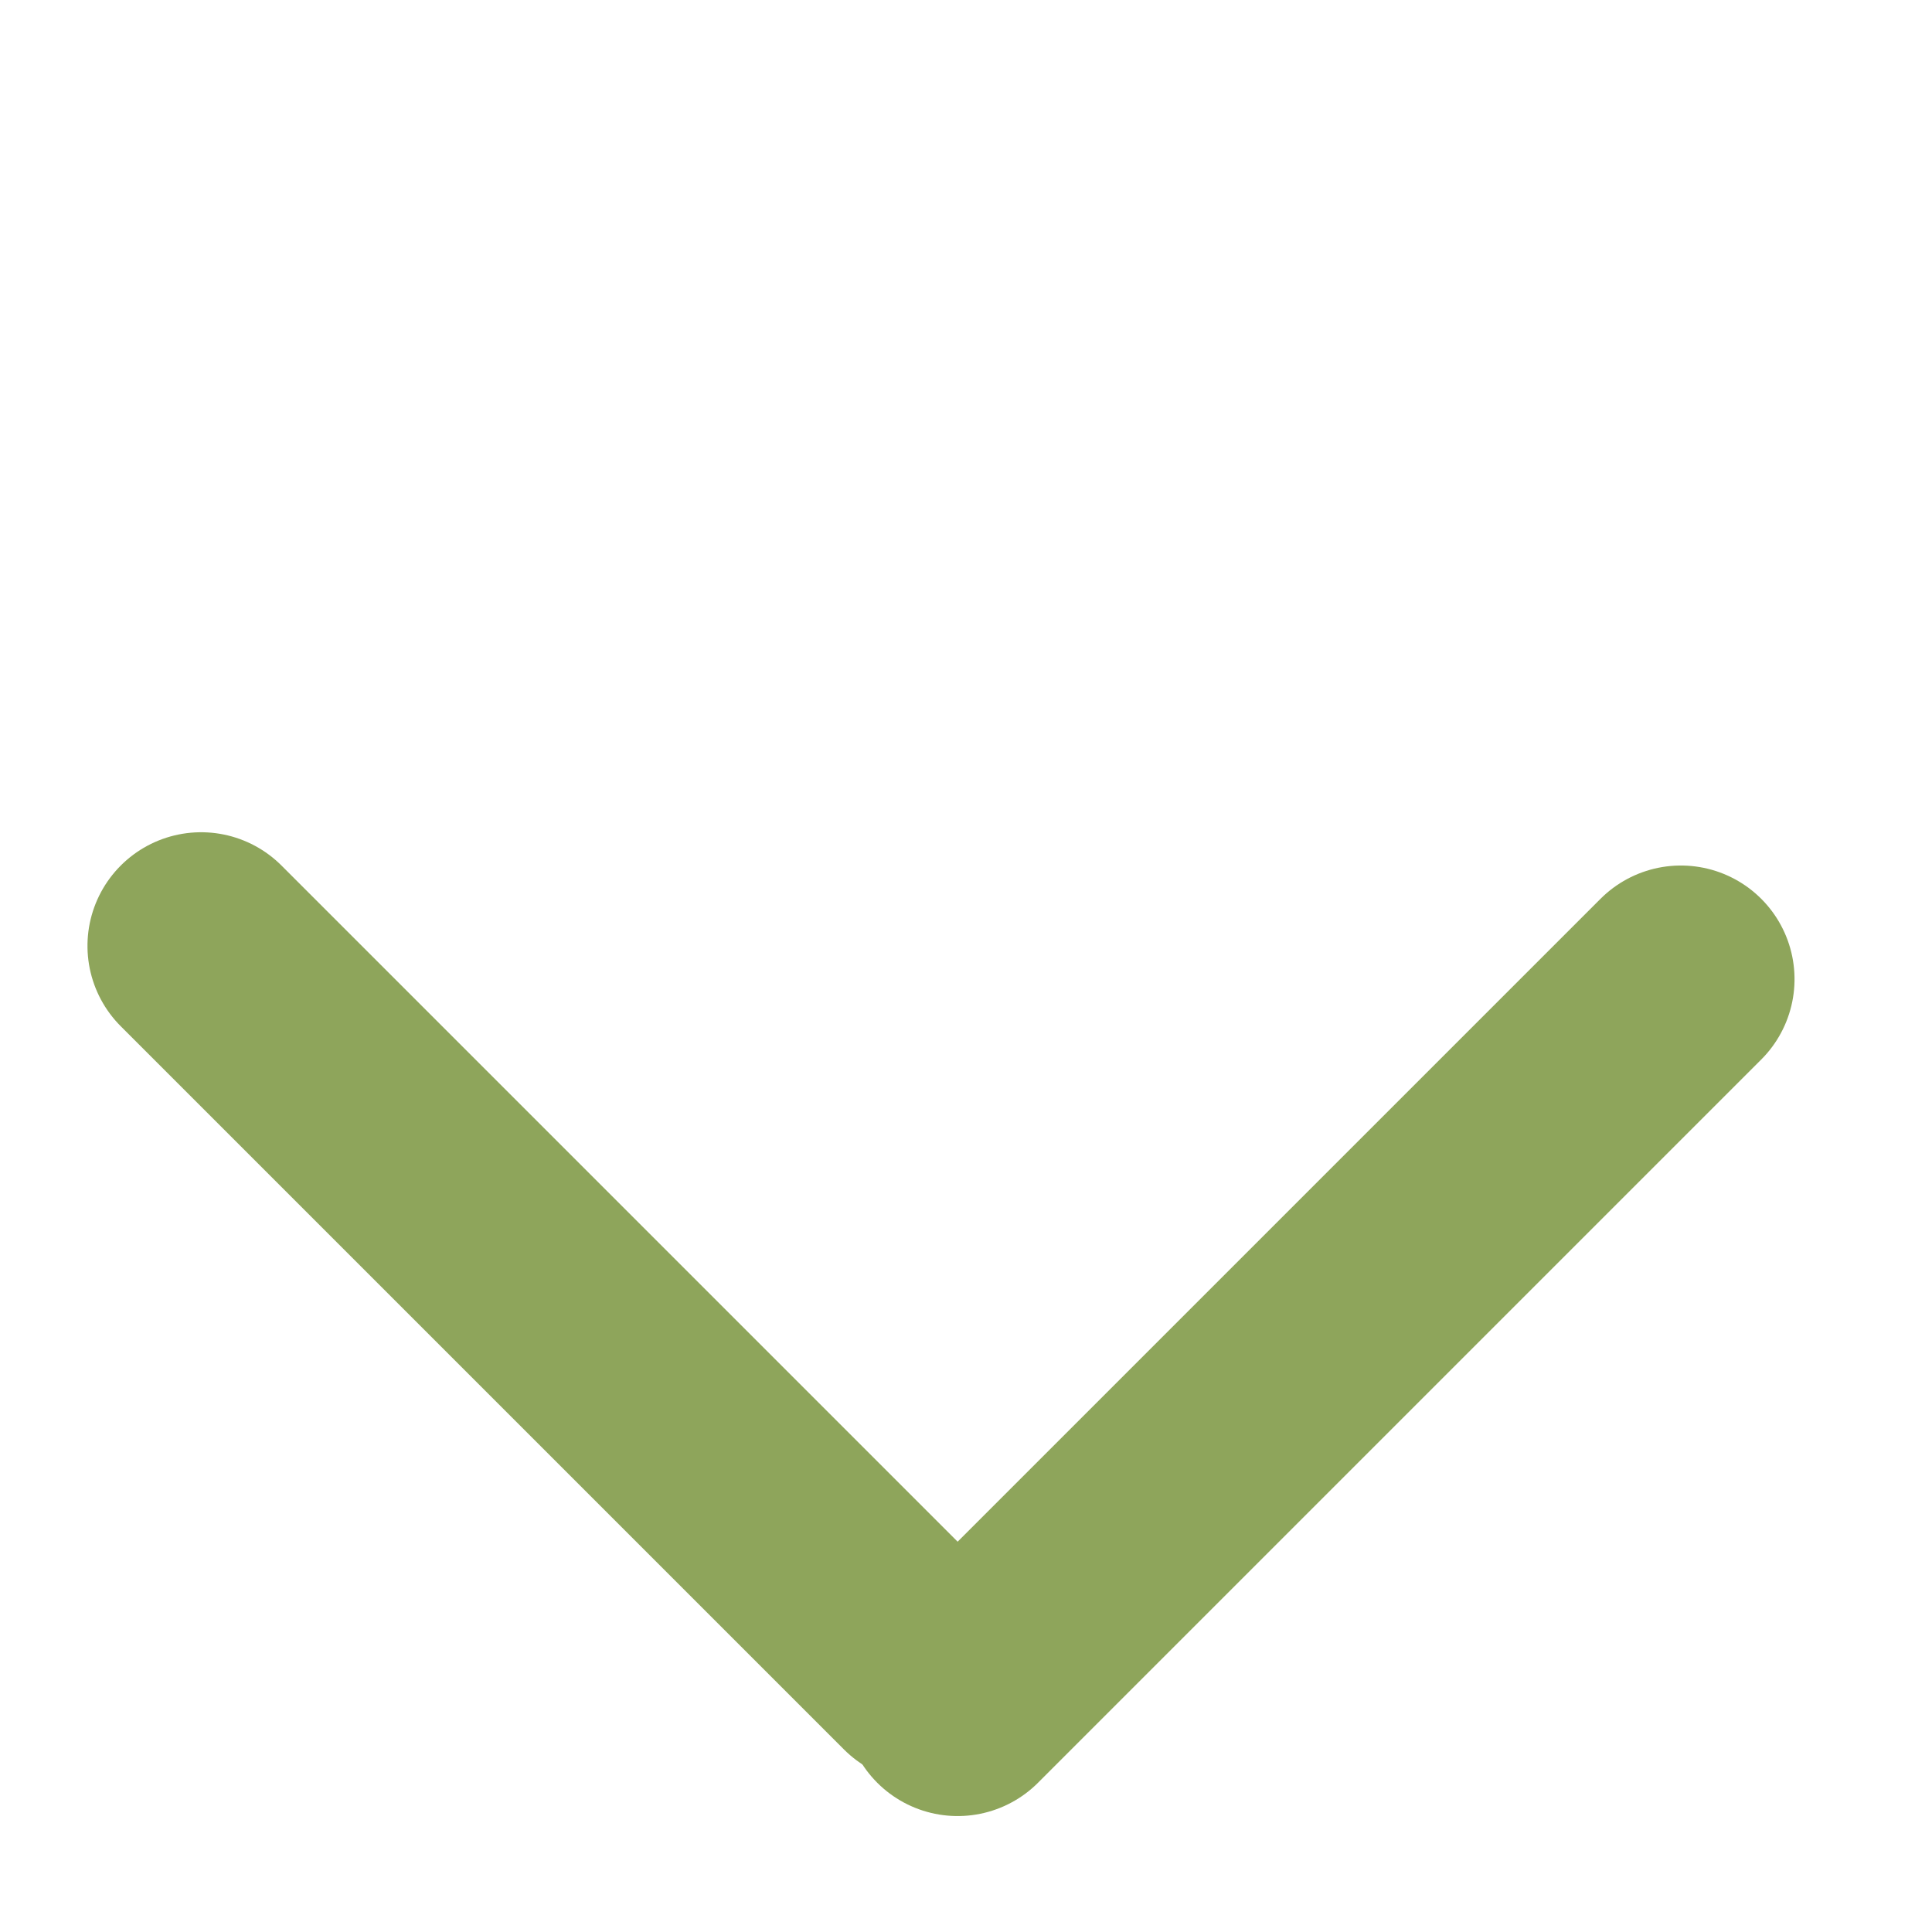<svg width="17px" height="17px" viewBox="0 0 17 17" version="1.1" xmlns="http://www.w3.org/2000/svg" xmlns:xlink="http://www.w3.org/1999/xlink">
    <g id="Symbols" stroke="none" stroke-width="1" fill="none" fill-rule="evenodd" stroke-linecap="round">
        <g id="NavBar/GC-Green" transform="translate(-520, -68)" stroke="#8EA55B" stroke-width="2">
            <g id="Group-6" transform="translate(528.28, 76.823) rotate(-45) translate(-528.28, -76.823) translate(523.53, 71.866)">
                <line x1="0.5" y1="-1.2490009e-16" x2="0.5" y2="9" id="Line-5"></line>
                <line x1="0.5" y1="9.414" x2="9.5" y2="9.414" id="Line"></line>
            </g>
        </g>
    </g>
</svg>
